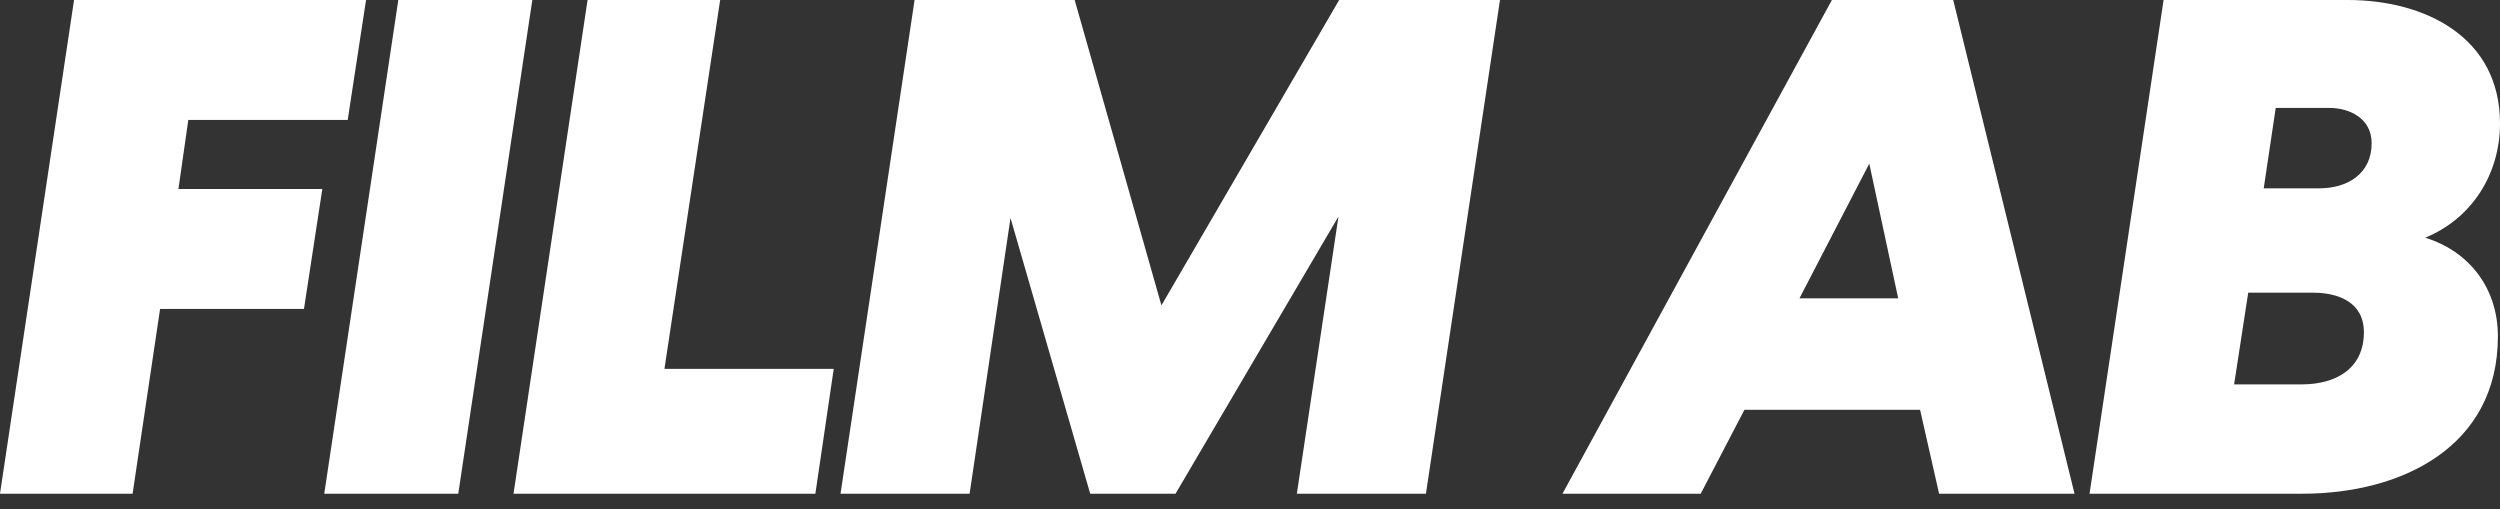 <svg width="108" height="22" viewBox="0 0 108 22" fill="none" xmlns="http://www.w3.org/2000/svg">
<rect x="0" y="0" width="108" height="22" fill="#333333" stroke="none"/>
<path d="M90.268 21.328L93.467 0H101.419C104.74 0 108 1.584 108 5.332C108 7.526 106.781 9.445 104.77 10.268C106.72 10.877 107.909 12.492 107.909 14.533C107.909 19.317 103.735 21.328 99.469 21.328H90.268ZM96.514 16.605H99.439C100.901 16.605 102.12 15.935 102.12 14.351C102.12 13.04 100.992 12.644 99.926 12.644H97.123L96.514 16.605ZM97.793 8.135H100.2C101.388 8.135 102.455 7.526 102.455 6.185C102.455 5.119 101.51 4.662 100.627 4.662H98.311L97.793 8.135Z" fill="white"/>
<path d="M79.138 0H84.379L89.619 21.328H83.769L82.947 17.702H75.36L73.471 21.328H67.499L79.138 0ZM80.753 7.069L77.737 12.888H82.002L80.753 7.069Z" fill="white"/>
<path d="M57.852 0H64.799L61.6 21.328H56.024L57.822 9.354L50.783 21.328H47.097L43.654 9.415L41.887 21.328H36.311L39.51 0H46.426L50.174 13.193L57.852 0Z" fill="white"/>
<path d="M25.383 0H31.111L28.704 15.935H36.017L35.224 21.328H22.184L25.383 0Z" fill="white"/>
<path d="M17.207 0H22.996L19.797 21.328H14.008L17.207 0Z" fill="white"/>
<path d="M6.916 13.345L5.728 21.328H0L3.199 0H15.813L15.021 5.18H8.135L7.708 8.165H13.924L13.132 13.345H6.916Z" fill="white"/>
</svg>
